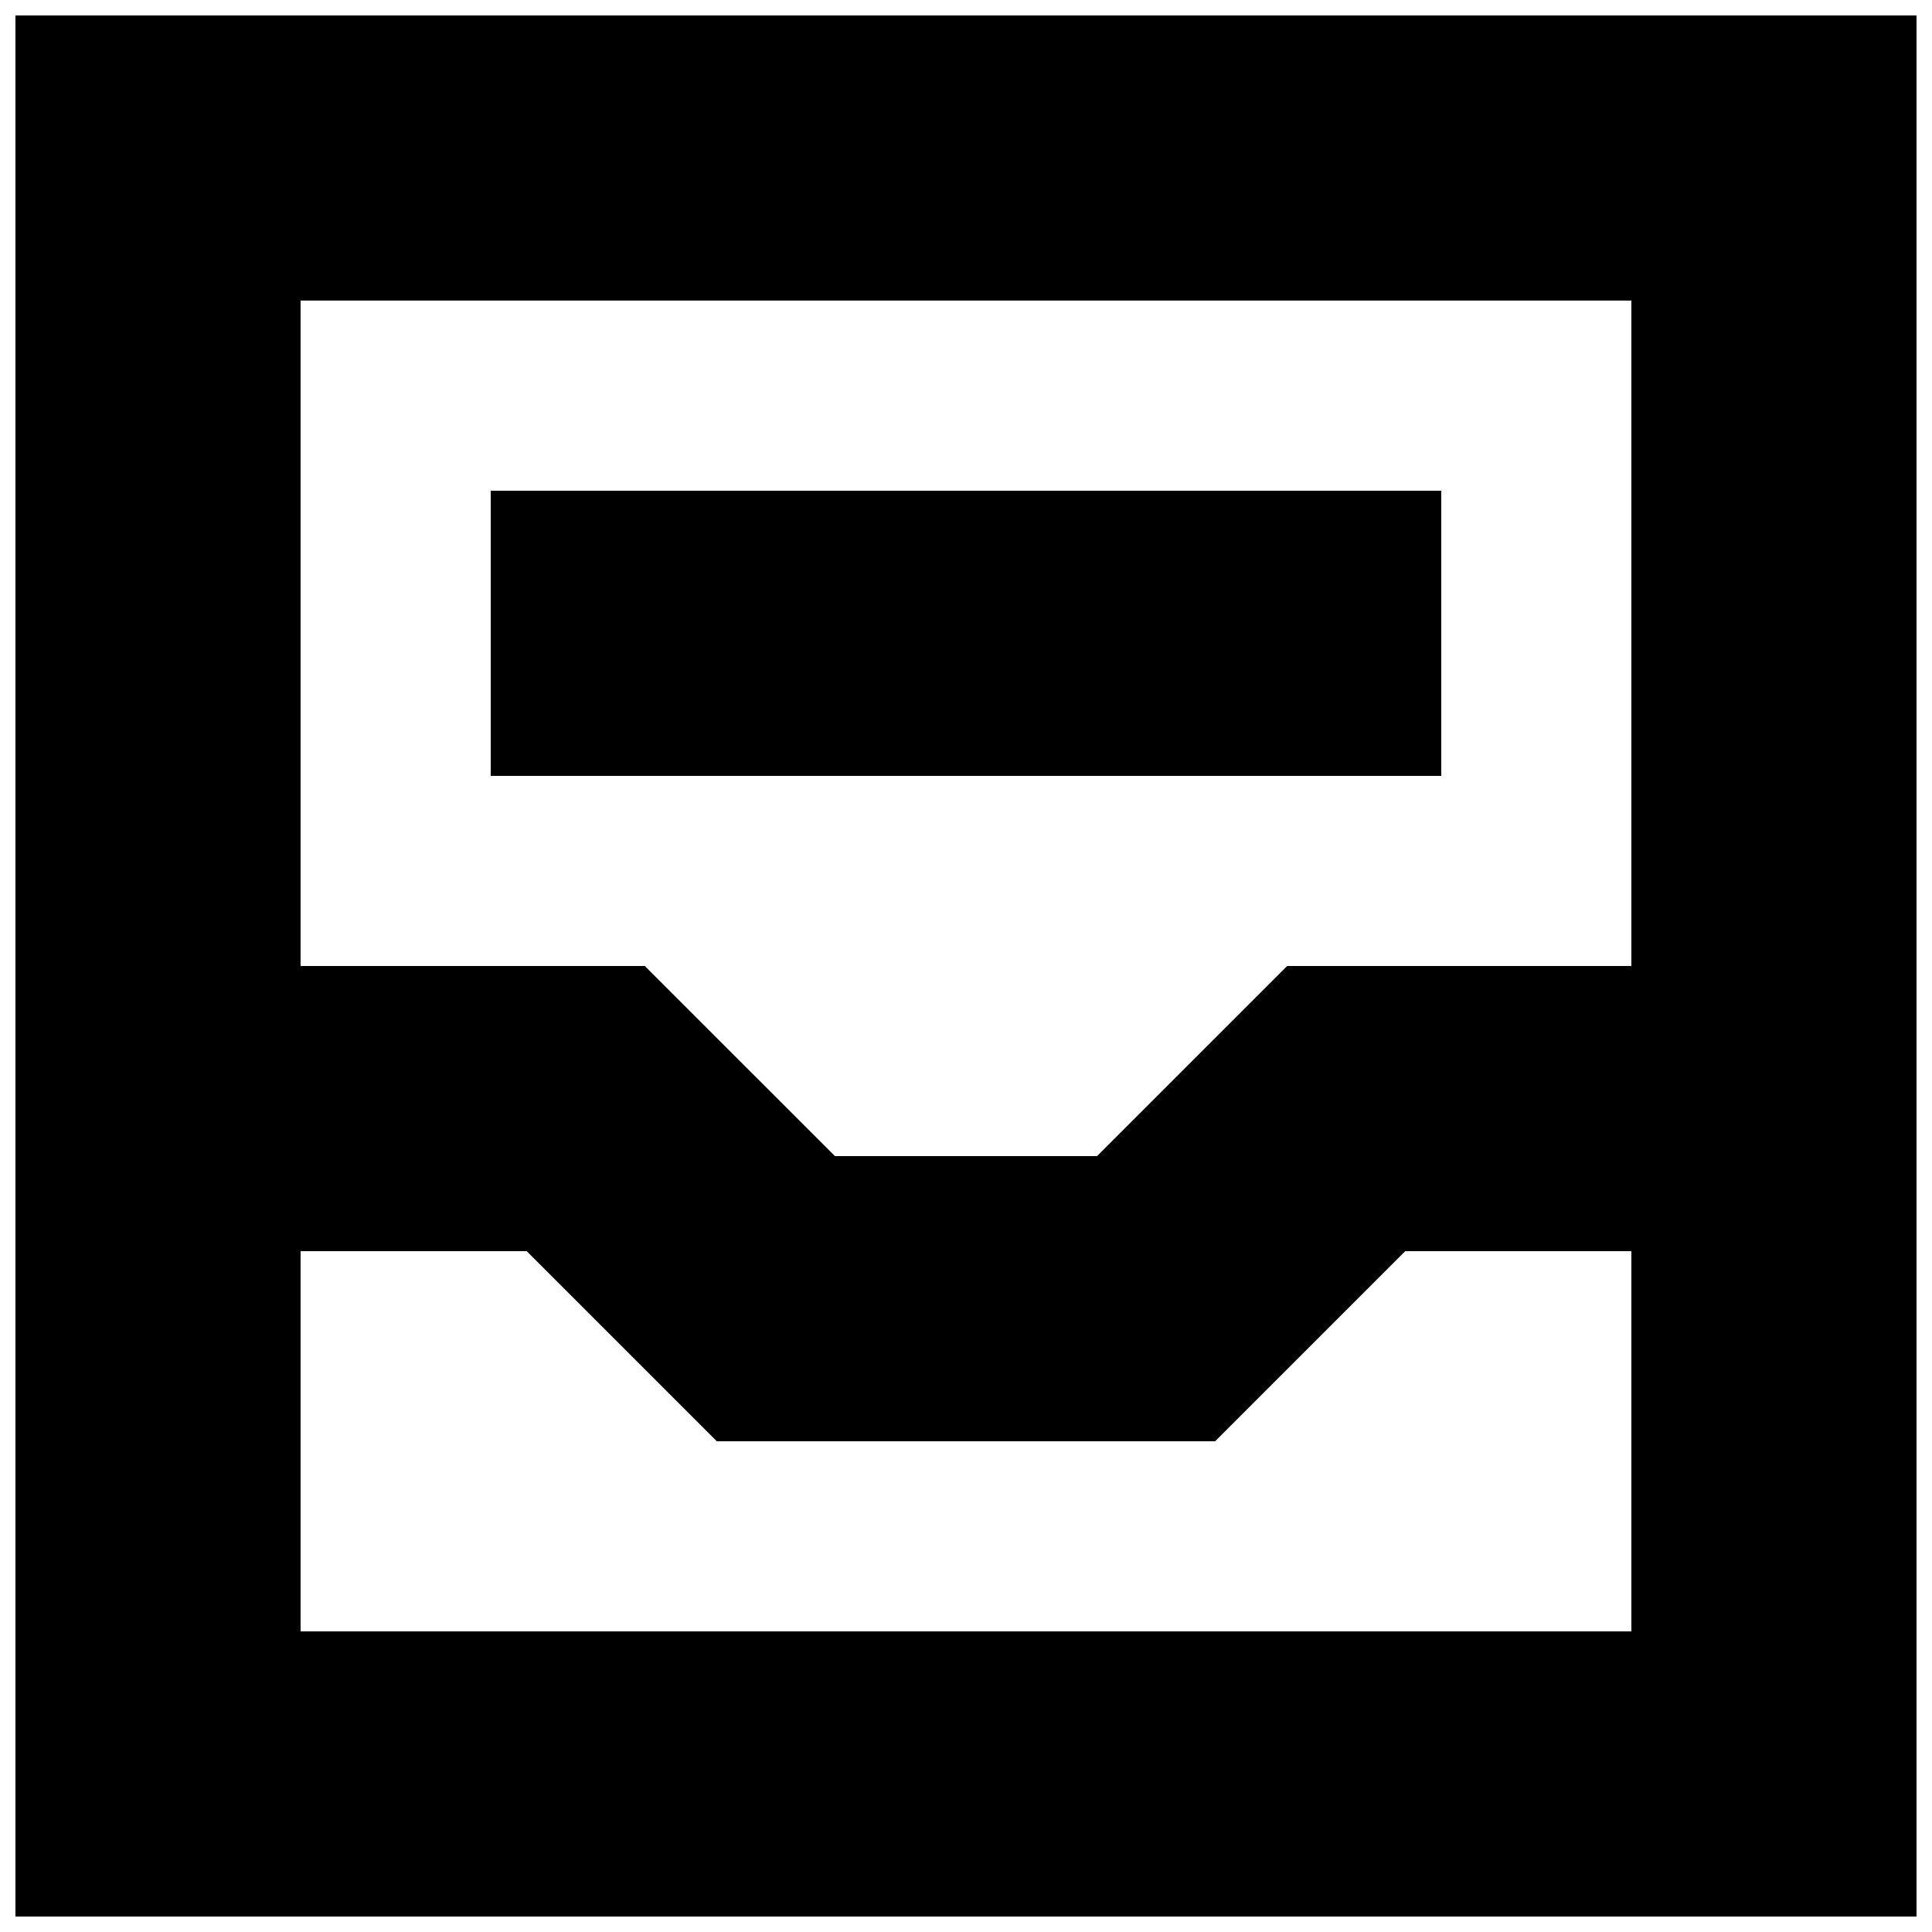<?xml version="1.0" encoding="UTF-8"?>
<!-- Uploaded to: ICON Repo, www.svgrepo.com, Generator: ICON Repo Mixer Tools -->
<svg width="800px" height="800px" version="1.1" viewBox="144 144 512 512" xmlns="http://www.w3.org/2000/svg">
 <defs>
  <clipPath id="a">
   <path d="m148.09 148.09h503.81v503.81h-503.81z"/>
  </clipPath>
 </defs>
 <g clip-path="url(#a)">
  <path d="m148.09 148.09h503.81v503.81h-503.81zm75.57 327.48v100.76h352.67v-100.76h-59.922l-50.379 50.379h-132.07l-50.379-50.379zm0-75.57h91.223l50.383 50.379h69.457l50.383-50.379h91.223v-176.34h-352.67zm302.29-125.95v75.57h-251.9v-75.57z" fill-rule="evenodd"/>
 </g>
</svg>